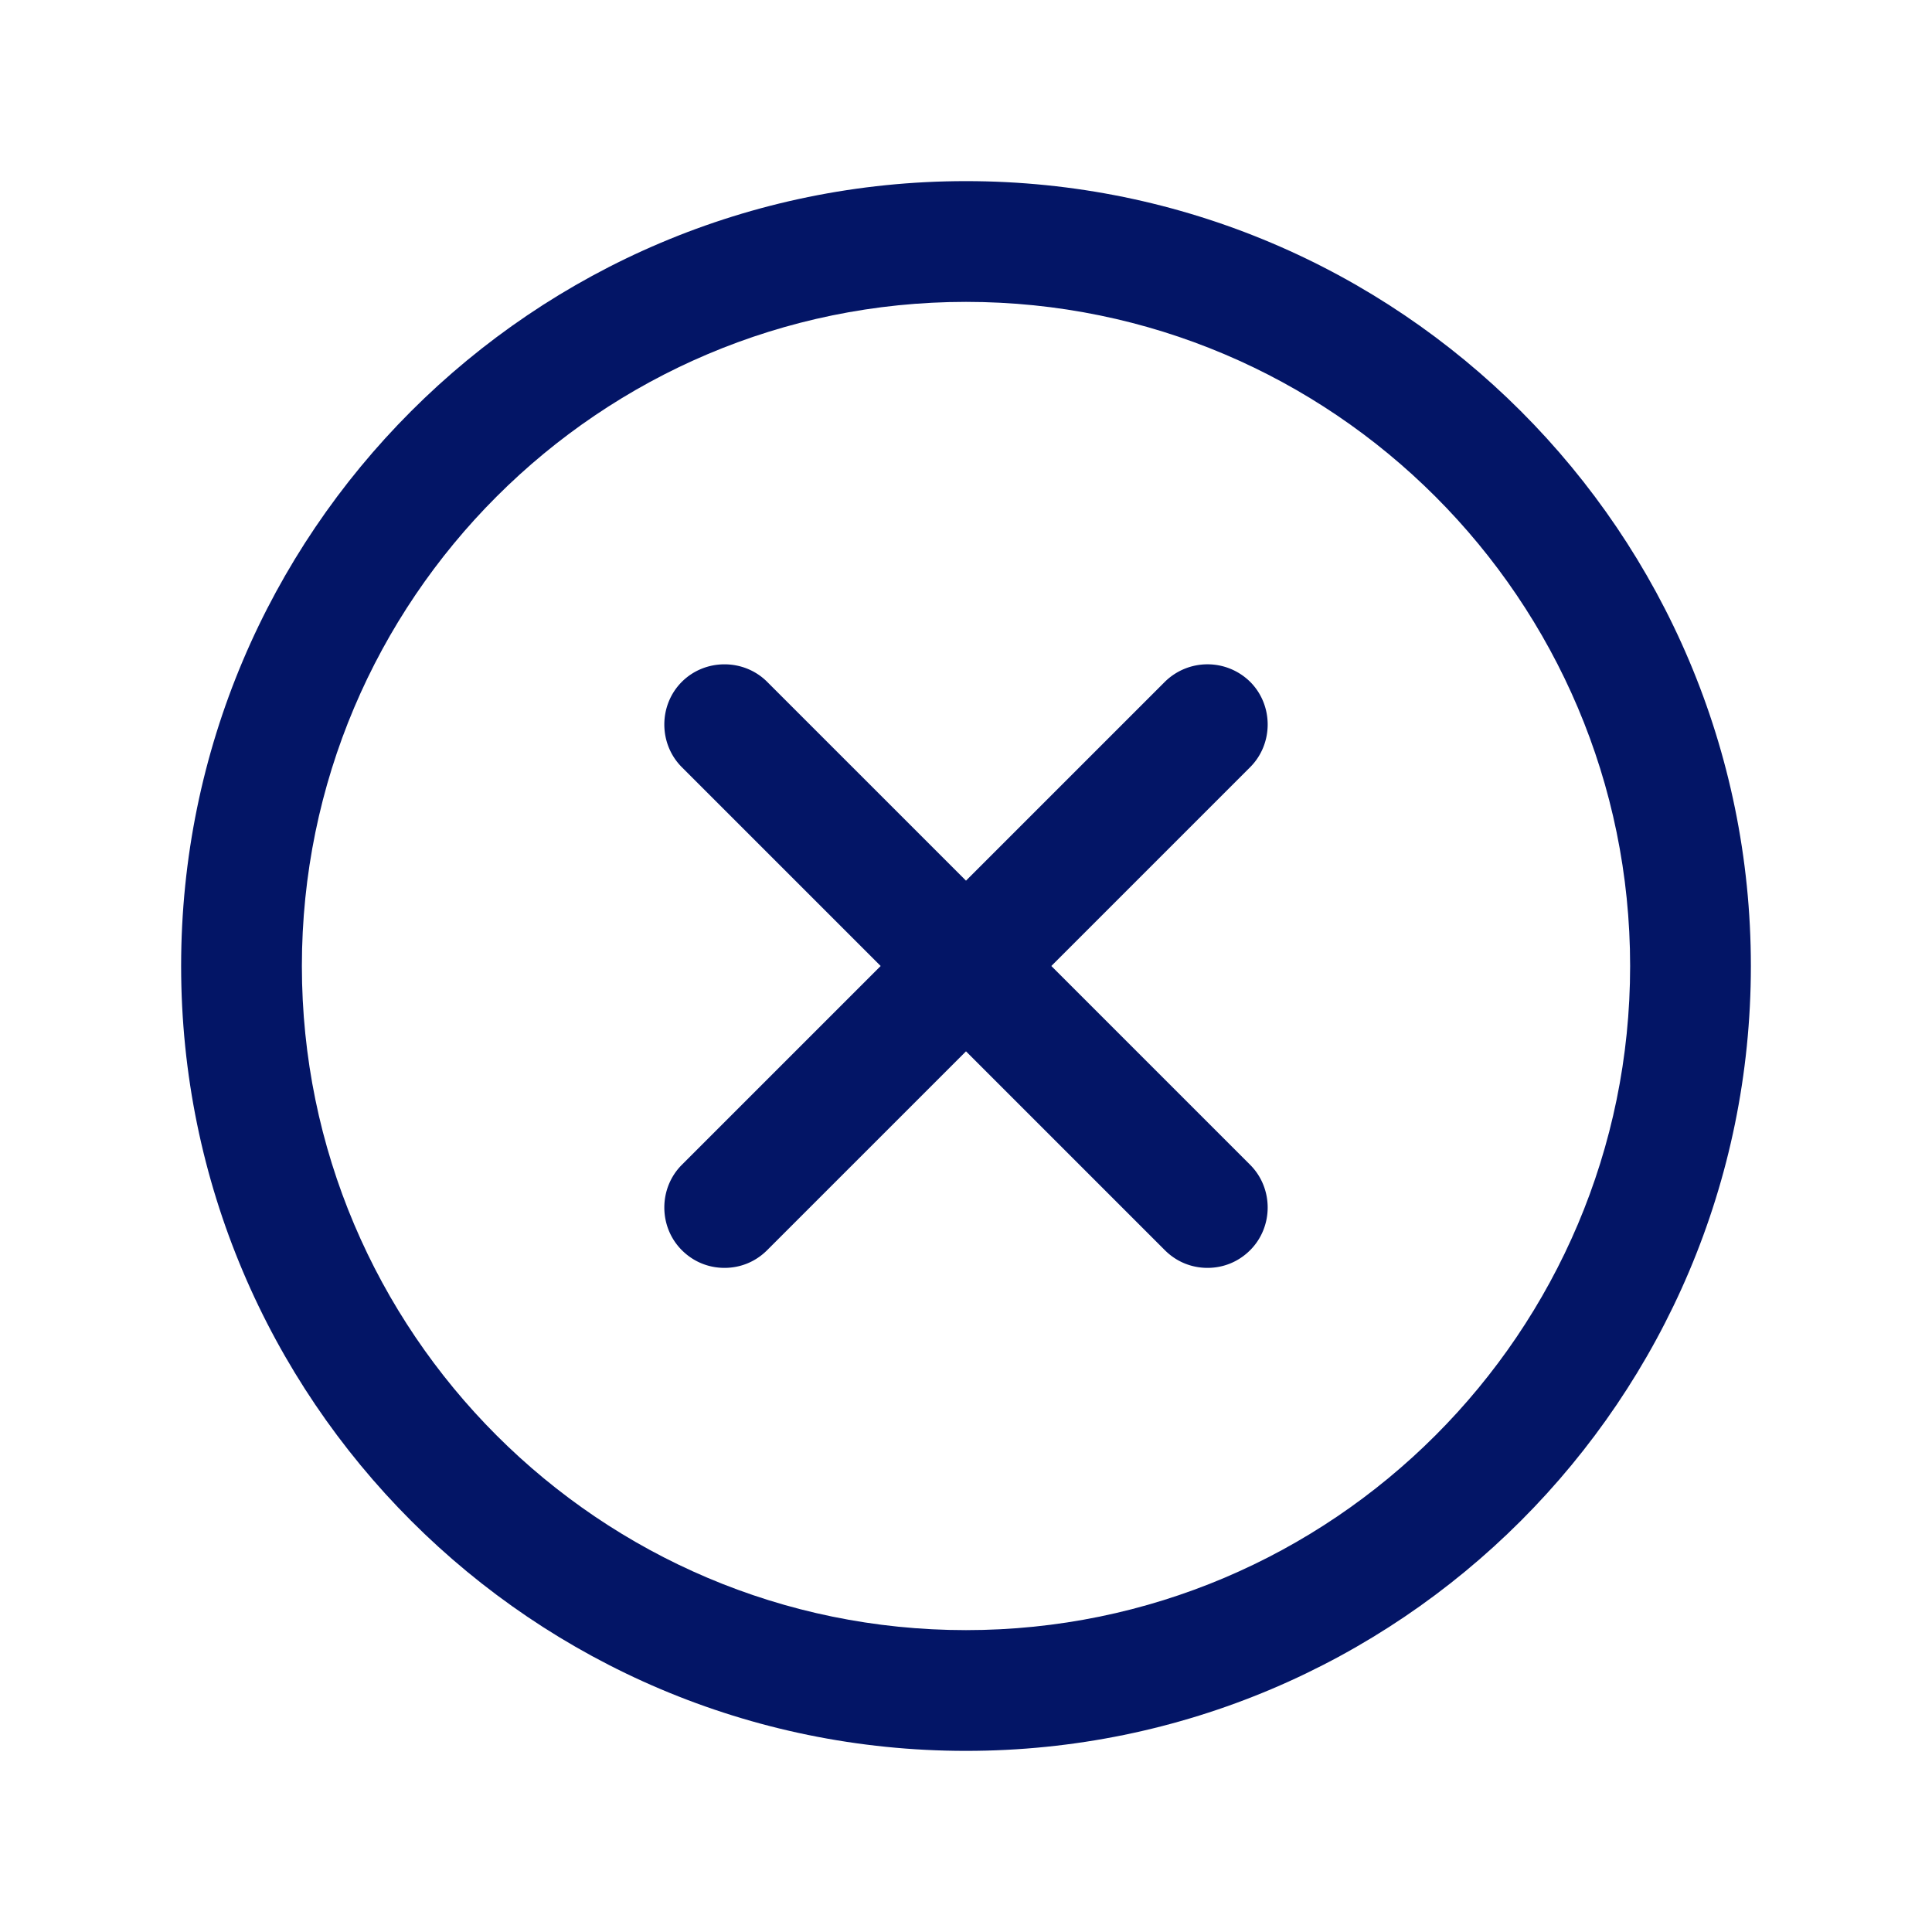 <svg xmlns="http://www.w3.org/2000/svg" version="1.1" xmlns:xlink="http://www.w3.org/1999/xlink" xmlns:svgjs="http://svgjs.com/svgjs" x="0" y="0" viewBox="0 0 24 24" style="enable-background:new 0 0 512 512" xml:space="preserve"><g><path d="M15.53 8.47a.754.754 0 0 0-1.06 0L12 10.94 9.53 8.47c-.29-.29-.77-.29-1.06 0s-.29.77 0 1.06L10.94 12l-2.47 2.47c-.29.29-.29.77 0 1.06.15.15.34.22.53.22s.38-.07.53-.22L12 13.06l2.47 2.47c.15.15.34.22.53.22s.38-.07.53-.22c.29-.29.29-.77 0-1.06L13.06 12l2.47-2.47c.29-.29.29-.77 0-1.06z" fill="#031566" data-original="#000000"/><path d="M12 2.25c-5.38 0-9.75 4.37-9.75 9.75s4.37 9.75 9.75 9.75 9.75-4.37 9.75-9.75S17.38 2.25 12 2.25zm0 18c-4.55 0-8.25-3.7-8.25-8.25S7.45 3.75 12 3.75s8.25 3.7 8.25 8.25-3.7 8.25-8.25 8.25z" fill="#031566" data-original="#000000"/></g></svg>